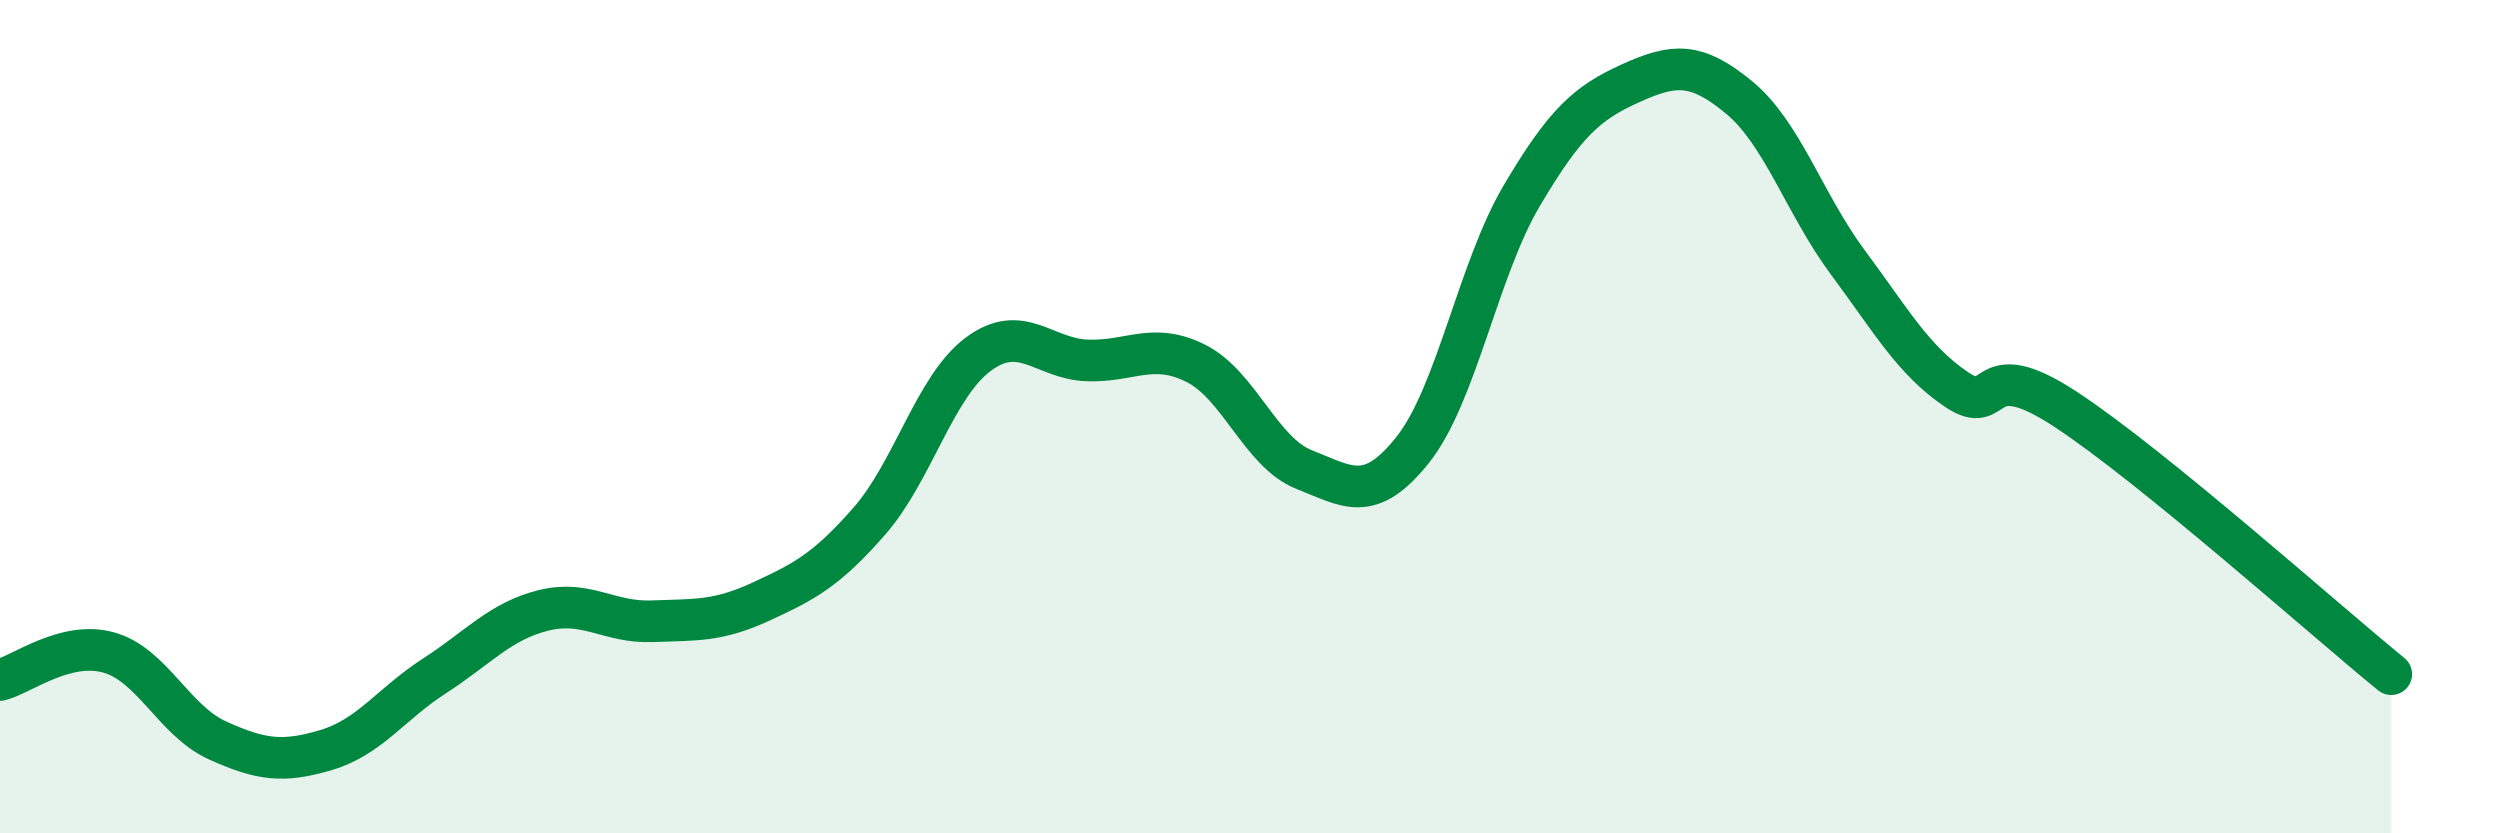 
    <svg width="60" height="20" viewBox="0 0 60 20" xmlns="http://www.w3.org/2000/svg">
      <path
        d="M 0,16.32 C 0.52,16.19 1.57,15.37 2.61,15.66 C 3.65,15.95 4.18,17.3 5.22,17.77 C 6.26,18.24 6.79,18.31 7.83,18 C 8.87,17.69 9.39,16.89 10.43,16.22 C 11.47,15.55 12,14.91 13.04,14.65 C 14.08,14.39 14.61,14.95 15.65,14.91 C 16.69,14.87 17.22,14.92 18.26,14.44 C 19.3,13.96 19.83,13.69 20.87,12.5 C 21.91,11.31 22.44,9.27 23.48,8.5 C 24.52,7.73 25.05,8.61 26.09,8.65 C 27.13,8.69 27.66,8.2 28.7,8.72 C 29.74,9.24 30.26,10.86 31.3,11.27 C 32.34,11.68 32.87,12.1 33.91,10.79 C 34.95,9.48 35.48,6.46 36.52,4.7 C 37.56,2.94 38.09,2.47 39.13,2 C 40.17,1.53 40.7,1.48 41.74,2.34 C 42.78,3.2 43.31,4.9 44.35,6.3 C 45.39,7.7 45.92,8.65 46.96,9.35 C 48,10.05 47.48,8.45 49.57,9.82 C 51.66,11.19 55.83,14.91 57.39,16.18L57.39 20L0 20Z"
        fill="#008740"
        opacity="0.1"
        stroke-linecap="round"
        stroke-linejoin="round"
      />
      <path
        d="M 0,16.32 C 0.52,16.19 1.57,15.37 2.61,15.66 C 3.65,15.95 4.18,17.3 5.22,17.77 C 6.26,18.24 6.79,18.31 7.83,18 C 8.87,17.69 9.39,16.89 10.43,16.22 C 11.47,15.55 12,14.91 13.04,14.65 C 14.08,14.39 14.61,14.95 15.65,14.91 C 16.69,14.87 17.22,14.92 18.26,14.44 C 19.3,13.96 19.83,13.69 20.87,12.5 C 21.91,11.31 22.44,9.27 23.48,8.5 C 24.52,7.73 25.05,8.61 26.09,8.65 C 27.13,8.69 27.66,8.2 28.7,8.72 C 29.74,9.24 30.26,10.86 31.3,11.27 C 32.34,11.68 32.87,12.1 33.91,10.79 C 34.95,9.48 35.48,6.46 36.52,4.7 C 37.56,2.94 38.09,2.47 39.13,2 C 40.17,1.53 40.7,1.48 41.74,2.34 C 42.78,3.2 43.31,4.9 44.35,6.3 C 45.39,7.7 45.92,8.65 46.96,9.35 C 48,10.05 47.48,8.45 49.57,9.82 C 51.66,11.19 55.83,14.91 57.39,16.18"
        stroke="#008740"
        stroke-width="1"
        fill="none"
        stroke-linecap="round"
        stroke-linejoin="round"
      />
    </svg>
  